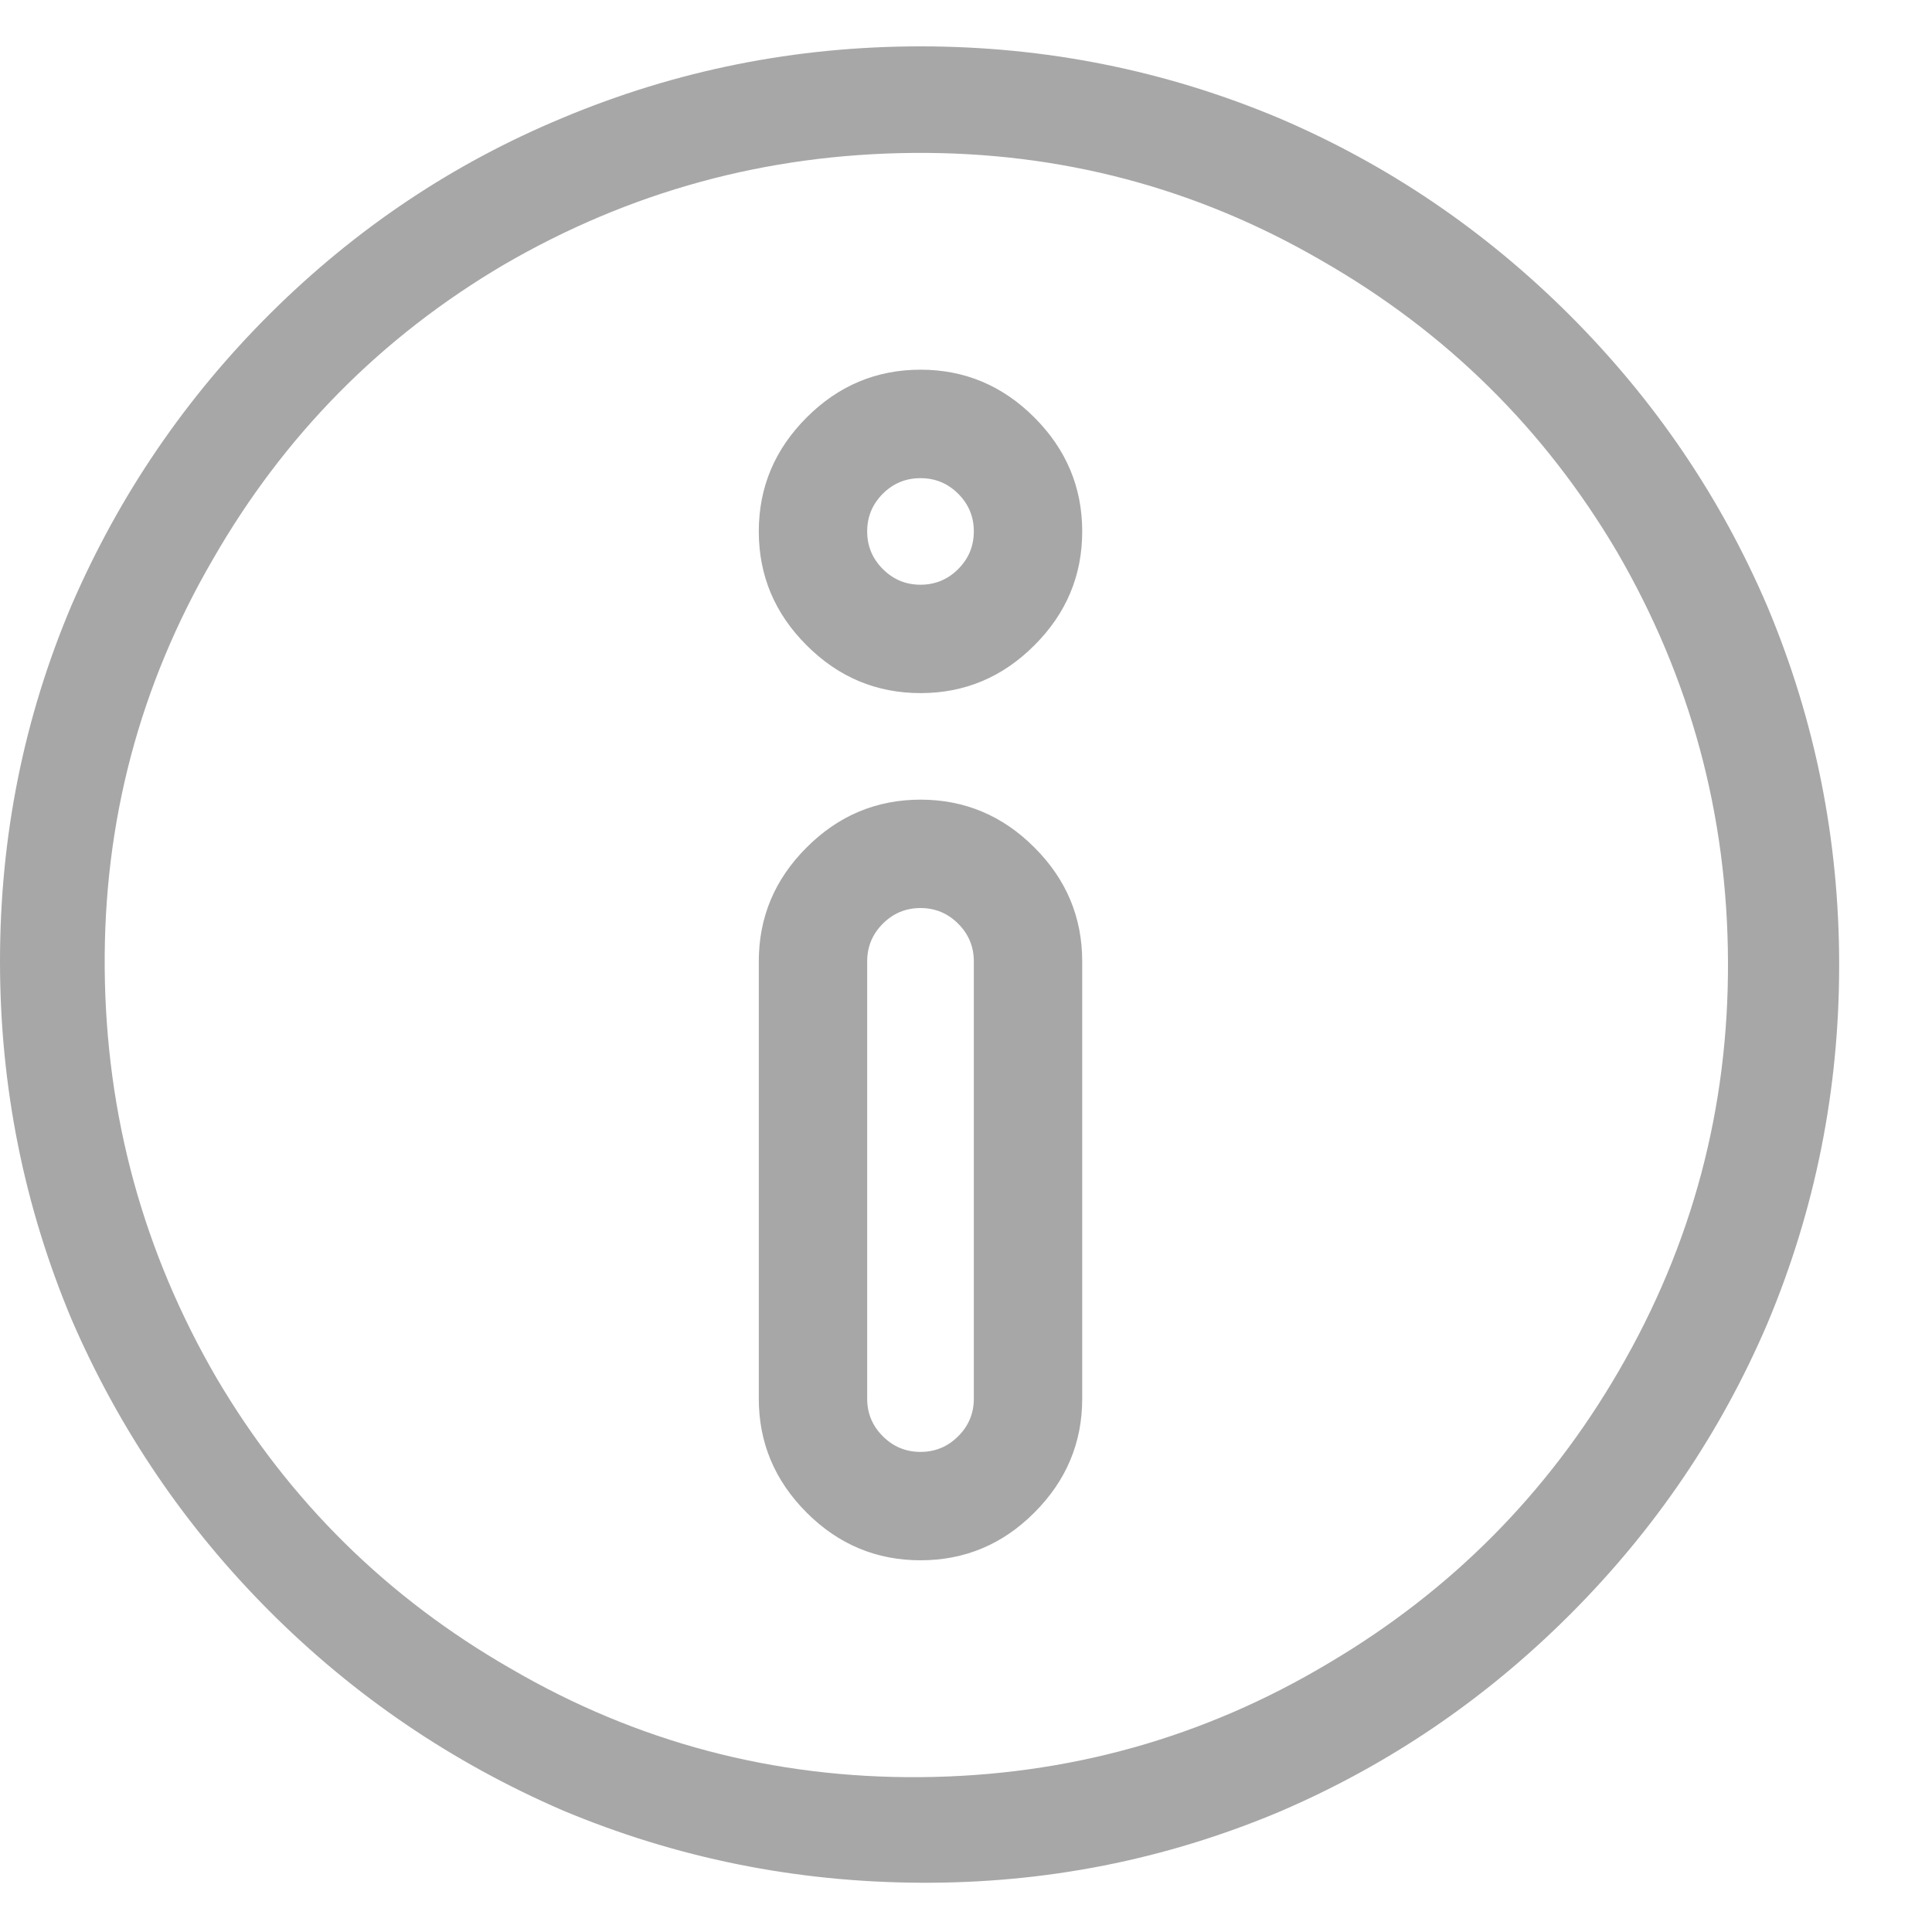 <svg width="20" height="20" viewBox="0 0 20 20" fill="none" xmlns="http://www.w3.org/2000/svg">
<path d="M9.529 0.48C8.236 0.48 6.999 0.727 5.82 1.222C4.692 1.691 3.687 2.363 2.805 3.238C1.924 4.113 1.236 5.121 0.742 6.262C0.247 7.429 0 8.658 0 9.952C0 11.245 0.247 12.482 0.742 13.661C1.236 14.802 1.921 15.81 2.796 16.685C3.671 17.56 4.679 18.244 5.82 18.739C6.999 19.234 8.236 19.484 9.529 19.49C10.822 19.497 12.059 19.253 13.238 18.758C14.366 18.276 15.371 17.595 16.253 16.713C17.134 15.832 17.815 14.827 18.297 13.699C18.792 12.52 19.039 11.283 19.039 9.99C19.039 8.697 18.792 7.46 18.297 6.281C17.815 5.152 17.134 4.148 16.253 3.266C15.371 2.385 14.366 1.703 13.238 1.222C12.059 0.727 10.822 0.48 9.529 0.48ZM9.529 18.397C8.007 18.409 6.594 18.035 5.288 17.274C4.007 16.539 2.992 15.537 2.244 14.269C1.484 12.963 1.097 11.55 1.084 10.028C1.071 8.506 1.446 7.092 2.206 5.786C2.942 4.506 3.943 3.491 5.211 2.743C6.518 1.982 7.931 1.596 9.453 1.583C10.975 1.57 12.388 1.944 13.694 2.705C14.975 3.441 15.989 4.442 16.738 5.71C17.498 7.016 17.882 8.43 17.888 9.952C17.895 11.473 17.517 12.887 16.757 14.193C16.021 15.461 15.02 16.469 13.752 17.218C12.458 17.991 11.051 18.384 9.529 18.397ZM9.529 8.278C9.073 8.278 8.679 8.443 8.35 8.773C8.02 9.102 7.855 9.495 7.855 9.952V14.479C7.855 14.935 8.02 15.328 8.35 15.658C8.679 15.988 9.073 16.152 9.529 16.152C9.986 16.152 10.379 15.988 10.708 15.658C11.038 15.328 11.203 14.935 11.203 14.479V9.952C11.203 9.495 11.038 9.102 10.708 8.773C10.379 8.443 9.986 8.278 9.529 8.278ZM10.081 14.479C10.081 14.631 10.027 14.761 9.919 14.868C9.811 14.976 9.681 15.03 9.529 15.03C9.377 15.03 9.247 14.976 9.139 14.868C9.031 14.761 8.977 14.631 8.977 14.479V9.952C8.977 9.8 9.031 9.67 9.139 9.562C9.247 9.454 9.377 9.4 9.529 9.4C9.681 9.4 9.811 9.454 9.919 9.562C10.027 9.67 10.081 9.8 10.081 9.952V14.479ZM9.529 3.827C9.073 3.827 8.679 3.992 8.35 4.322C8.02 4.652 7.855 5.045 7.855 5.501C7.855 5.958 8.02 6.351 8.35 6.68C8.679 7.01 9.073 7.175 9.529 7.175C9.986 7.175 10.379 7.01 10.708 6.68C11.038 6.351 11.203 5.958 11.203 5.501C11.203 5.045 11.038 4.652 10.708 4.322C10.379 3.992 9.986 3.827 9.529 3.827ZM9.529 6.053C9.377 6.053 9.247 5.999 9.139 5.891C9.031 5.783 8.977 5.653 8.977 5.501C8.977 5.349 9.031 5.219 9.139 5.111C9.247 5.003 9.377 4.95 9.529 4.95C9.681 4.95 9.811 5.003 9.919 5.111C10.027 5.219 10.081 5.349 10.081 5.501C10.081 5.653 10.027 5.783 9.919 5.891C9.811 5.999 9.681 6.053 9.529 6.053Z" fill="#A7A7A7"/>
</svg>
